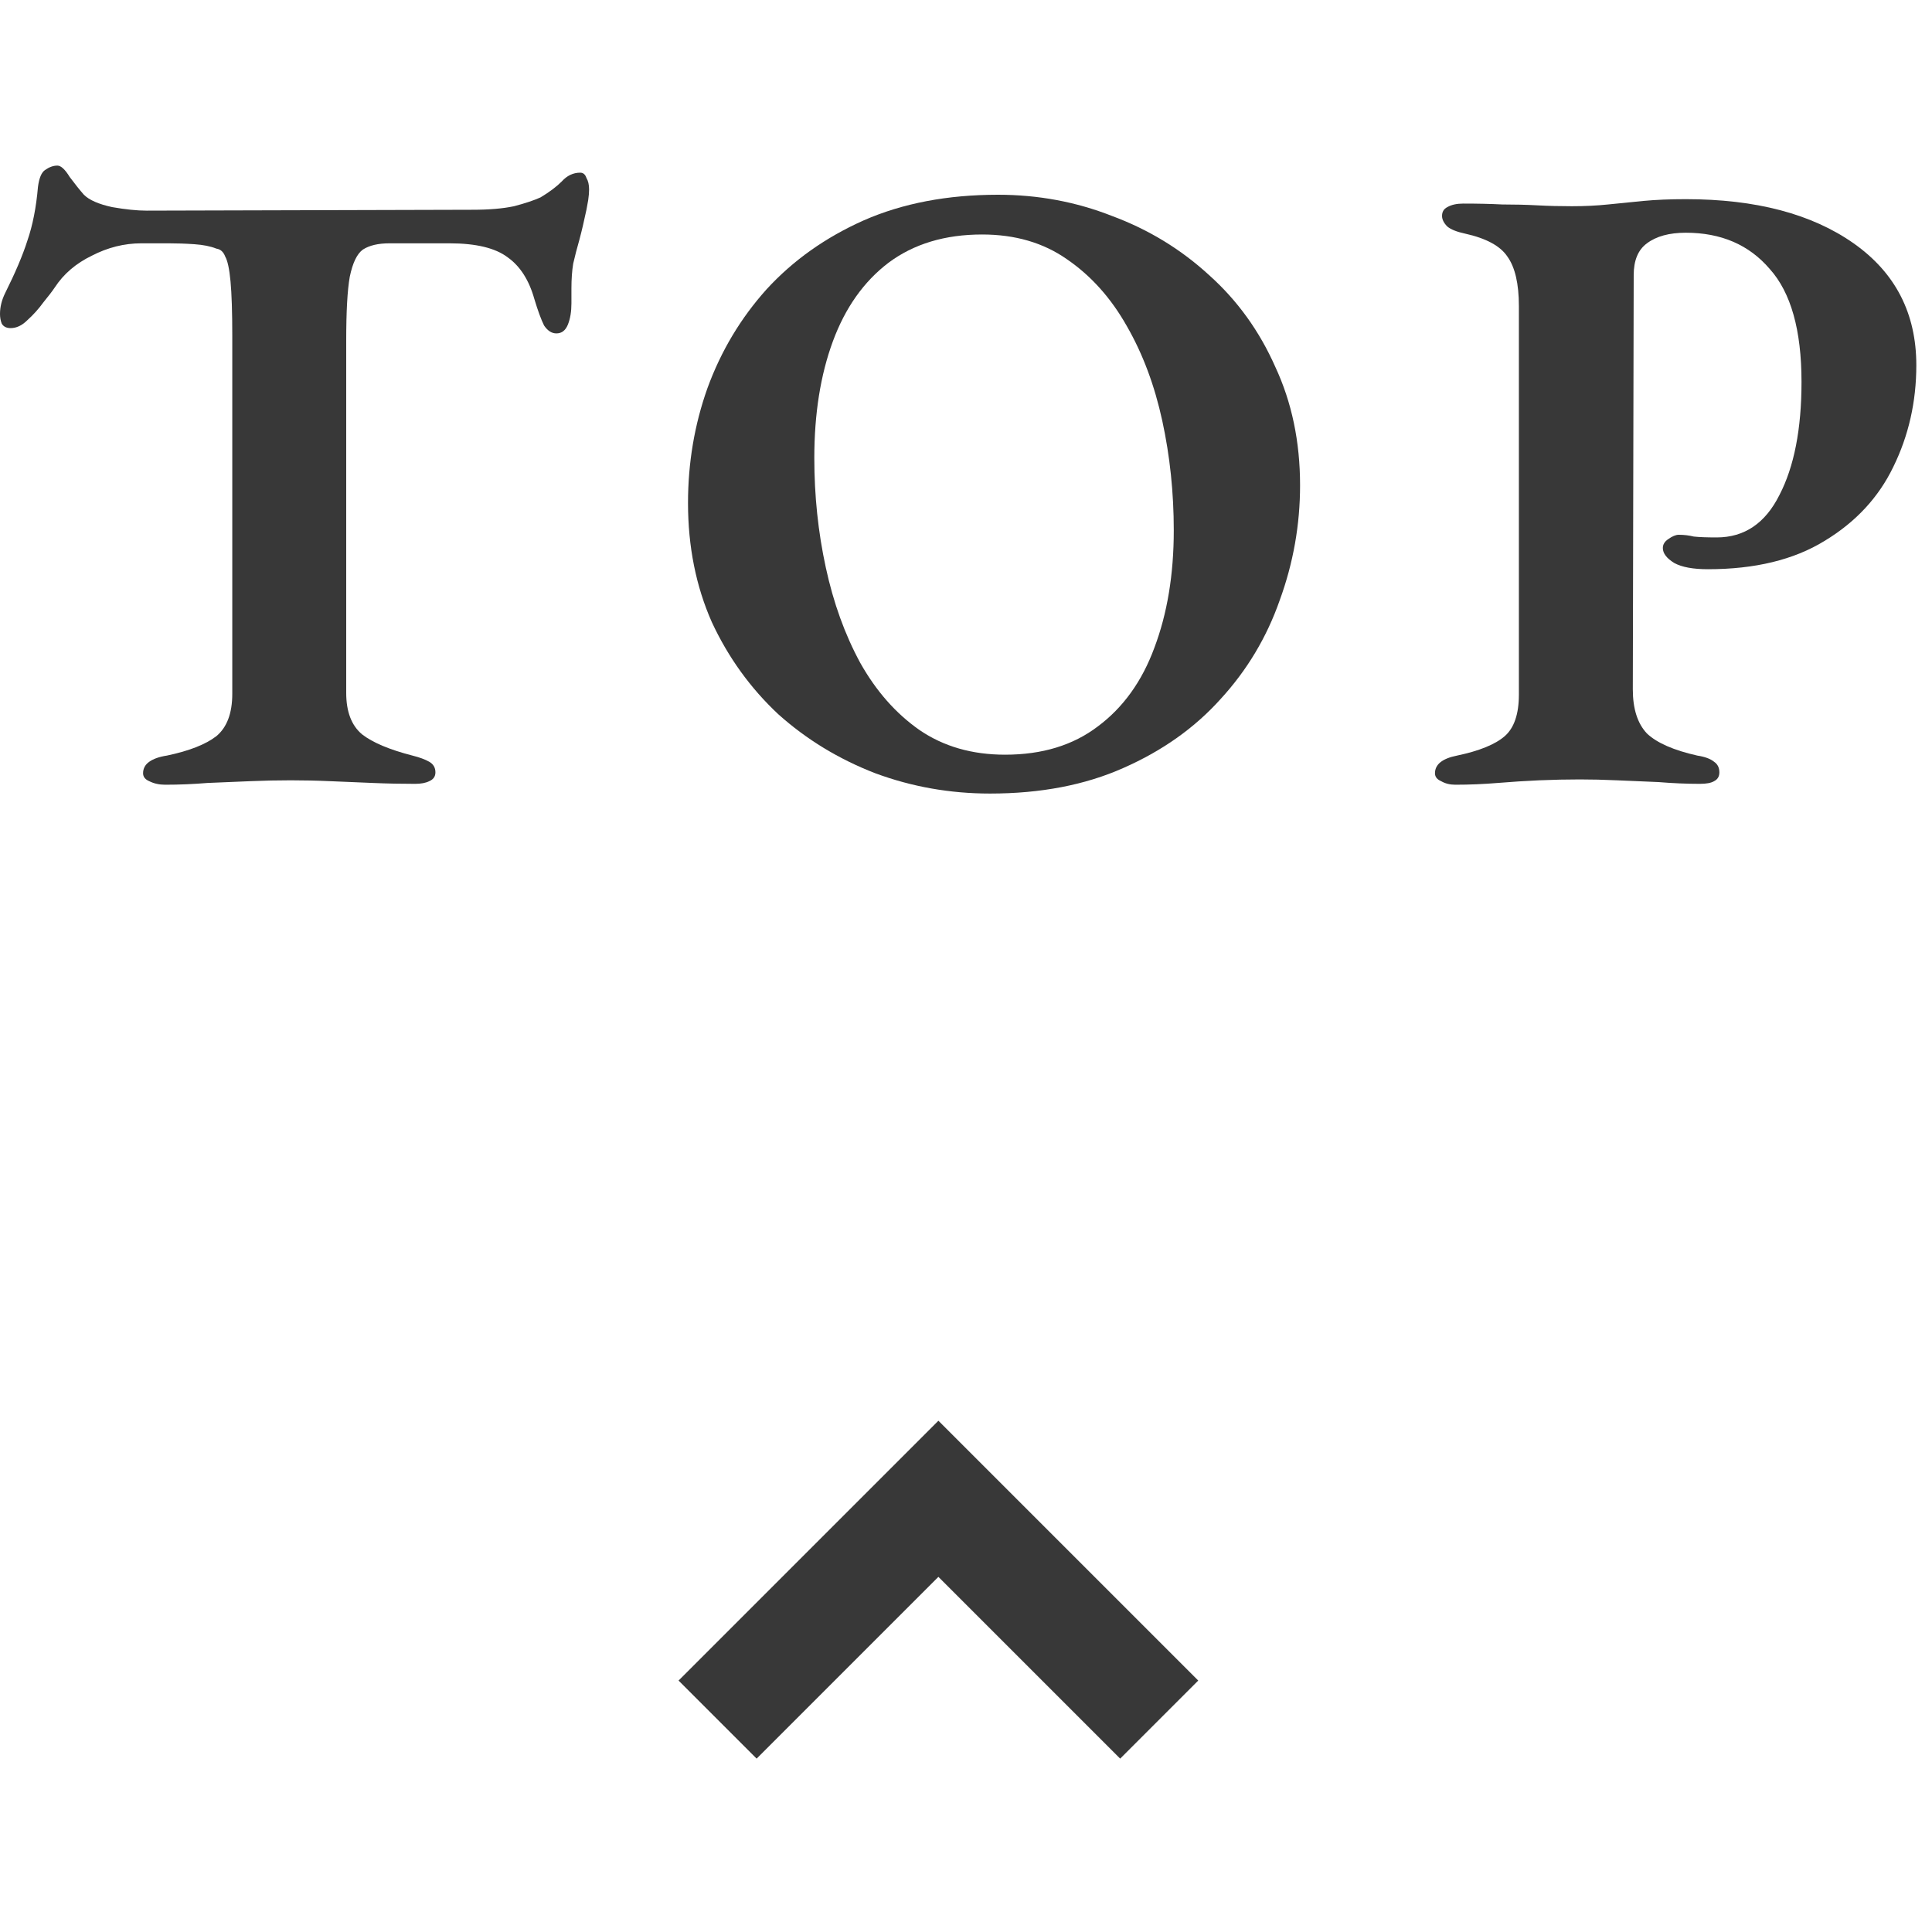 <svg width="35" height="35" viewBox="0 0 35 35" fill="none" xmlns="http://www.w3.org/2000/svg">
<path d="M26.364 14.216C26.268 14.216 26.182 14.195 26.108 14.152C26.033 14.12 25.996 14.072 25.996 14.008C25.996 13.848 26.129 13.741 26.396 13.688C26.801 13.603 27.089 13.485 27.26 13.336C27.43 13.187 27.516 12.936 27.516 12.584V5.544C27.516 5.139 27.446 4.84 27.308 4.648C27.18 4.456 26.924 4.317 26.54 4.232C26.39 4.2 26.284 4.157 26.22 4.104C26.156 4.04 26.124 3.976 26.124 3.912C26.124 3.837 26.156 3.784 26.22 3.752C26.294 3.709 26.39 3.688 26.508 3.688C26.764 3.688 26.998 3.693 27.212 3.704C27.436 3.704 27.649 3.709 27.852 3.72C28.054 3.731 28.262 3.736 28.476 3.736C28.71 3.736 28.929 3.725 29.132 3.704C29.345 3.683 29.558 3.661 29.772 3.64C29.996 3.619 30.252 3.608 30.54 3.608C31.809 3.608 32.822 3.875 33.58 4.408C34.337 4.941 34.716 5.677 34.716 6.616C34.716 7.277 34.577 7.891 34.3 8.456C34.033 9.011 33.617 9.459 33.052 9.8C32.497 10.141 31.793 10.312 30.94 10.312C30.673 10.312 30.47 10.275 30.332 10.2C30.193 10.115 30.124 10.024 30.124 9.928C30.124 9.864 30.156 9.811 30.22 9.768C30.294 9.715 30.358 9.688 30.412 9.688C30.508 9.688 30.598 9.699 30.684 9.72C30.78 9.731 30.918 9.736 31.1 9.736C31.601 9.736 31.98 9.48 32.236 8.968C32.502 8.456 32.636 7.773 32.636 6.92C32.636 5.981 32.444 5.299 32.06 4.872C31.686 4.435 31.18 4.216 30.54 4.216C30.241 4.216 30.006 4.28 29.836 4.408C29.676 4.525 29.596 4.717 29.596 4.984L29.58 12.488C29.58 12.84 29.665 13.107 29.836 13.288C30.017 13.459 30.321 13.592 30.748 13.688C30.886 13.709 30.988 13.747 31.052 13.8C31.116 13.843 31.148 13.907 31.148 13.992C31.148 14.067 31.116 14.12 31.052 14.152C30.998 14.184 30.913 14.2 30.796 14.2C30.55 14.2 30.3 14.189 30.044 14.168C29.788 14.157 29.537 14.147 29.292 14.136C29.057 14.125 28.833 14.12 28.62 14.12C28.385 14.12 28.14 14.125 27.884 14.136C27.638 14.147 27.388 14.163 27.132 14.184C26.876 14.205 26.62 14.216 26.364 14.216Z" fill="#383838"/>
<path d="M17.936 14.376C17.21 14.376 16.517 14.253 15.856 14.008C15.194 13.752 14.608 13.395 14.096 12.936C13.595 12.466 13.194 11.912 12.896 11.272C12.608 10.621 12.464 9.901 12.464 9.112C12.464 8.386 12.581 7.693 12.816 7.032C13.061 6.36 13.418 5.763 13.888 5.24C14.368 4.717 14.954 4.301 15.648 3.992C16.352 3.683 17.163 3.528 18.08 3.528C18.805 3.528 19.493 3.656 20.144 3.912C20.805 4.157 21.392 4.514 21.904 4.984C22.416 5.442 22.816 5.997 23.104 6.648C23.402 7.288 23.552 8.002 23.552 8.792C23.552 9.507 23.429 10.2 23.184 10.872C22.949 11.544 22.592 12.141 22.112 12.664C21.642 13.187 21.056 13.602 20.352 13.912C19.659 14.221 18.853 14.376 17.936 14.376ZM18.208 13.672C18.88 13.672 19.44 13.501 19.888 13.16C20.346 12.819 20.688 12.344 20.912 11.736C21.146 11.117 21.264 10.408 21.264 9.608C21.264 8.925 21.195 8.264 21.056 7.624C20.917 6.984 20.704 6.413 20.416 5.912C20.128 5.4 19.765 4.995 19.328 4.696C18.901 4.397 18.389 4.248 17.792 4.248C17.12 4.248 16.555 4.418 16.096 4.76C15.648 5.101 15.312 5.576 15.088 6.184C14.864 6.792 14.752 7.496 14.752 8.296C14.752 8.979 14.821 9.64 14.96 10.28C15.098 10.92 15.306 11.496 15.584 12.008C15.872 12.52 16.229 12.925 16.656 13.224C17.093 13.523 17.61 13.672 18.208 13.672Z" fill="#383838"/>
<path d="M2.992 14.216C2.885 14.216 2.789 14.195 2.704 14.152C2.629 14.12 2.592 14.072 2.592 14.008C2.592 13.923 2.629 13.853 2.704 13.8C2.779 13.747 2.885 13.709 3.024 13.688C3.429 13.603 3.728 13.485 3.92 13.336C4.112 13.176 4.208 12.92 4.208 12.568V6.088C4.208 5.651 4.197 5.32 4.176 5.096C4.155 4.872 4.123 4.723 4.08 4.648C4.048 4.563 3.995 4.515 3.92 4.504C3.813 4.461 3.68 4.435 3.52 4.424C3.36 4.413 3.205 4.408 3.056 4.408H2.56C2.251 4.408 1.952 4.483 1.664 4.632C1.376 4.771 1.152 4.963 0.992 5.208C0.949 5.272 0.88 5.363 0.784 5.48C0.699 5.597 0.603 5.704 0.496 5.8C0.4 5.896 0.299 5.944 0.192 5.944C0.117 5.944 0.064 5.917 0.032 5.864C0.011 5.811 0 5.752 0 5.688C0 5.56 0.032 5.432 0.096 5.304C0.277 4.941 0.411 4.627 0.496 4.36C0.592 4.083 0.656 3.757 0.688 3.384C0.709 3.224 0.752 3.123 0.816 3.08C0.891 3.027 0.965 3 1.04 3C1.104 3 1.179 3.069 1.264 3.208C1.36 3.336 1.445 3.443 1.52 3.528C1.616 3.624 1.787 3.699 2.032 3.752C2.277 3.795 2.485 3.816 2.656 3.816L8.56 3.8C8.859 3.8 9.109 3.779 9.312 3.736C9.515 3.683 9.675 3.629 9.792 3.576C9.952 3.48 10.08 3.384 10.176 3.288C10.272 3.181 10.384 3.128 10.512 3.128C10.565 3.128 10.603 3.16 10.624 3.224C10.656 3.277 10.672 3.347 10.672 3.432C10.672 3.485 10.667 3.549 10.656 3.624C10.645 3.688 10.635 3.747 10.624 3.8C10.581 4.003 10.539 4.184 10.496 4.344C10.453 4.493 10.416 4.637 10.384 4.776C10.363 4.904 10.352 5.053 10.352 5.224V5.496C10.352 5.645 10.331 5.773 10.288 5.88C10.245 5.987 10.176 6.04 10.08 6.04C9.995 6.04 9.92 5.992 9.856 5.896C9.803 5.789 9.744 5.629 9.68 5.416C9.584 5.075 9.424 4.824 9.2 4.664C8.976 4.493 8.624 4.408 8.144 4.408H7.056C6.853 4.408 6.693 4.445 6.576 4.52C6.469 4.595 6.389 4.76 6.336 5.016C6.293 5.261 6.272 5.645 6.272 6.168V12.552C6.272 12.893 6.368 13.144 6.56 13.304C6.752 13.453 7.056 13.581 7.472 13.688C7.6 13.72 7.701 13.757 7.776 13.8C7.851 13.843 7.888 13.907 7.888 13.992C7.888 14.067 7.851 14.12 7.776 14.152C7.712 14.184 7.627 14.2 7.52 14.2C7.264 14.2 7.008 14.195 6.752 14.184C6.496 14.173 6.24 14.163 5.984 14.152C5.739 14.141 5.499 14.136 5.264 14.136C5.029 14.136 4.784 14.141 4.528 14.152C4.283 14.163 4.027 14.173 3.76 14.184C3.504 14.205 3.248 14.216 2.992 14.216Z" fill="#383838"/>
<path d="M13 31.152L17 27.152L21 31.152" stroke="#383838" stroke-width="2"/>
</svg>
